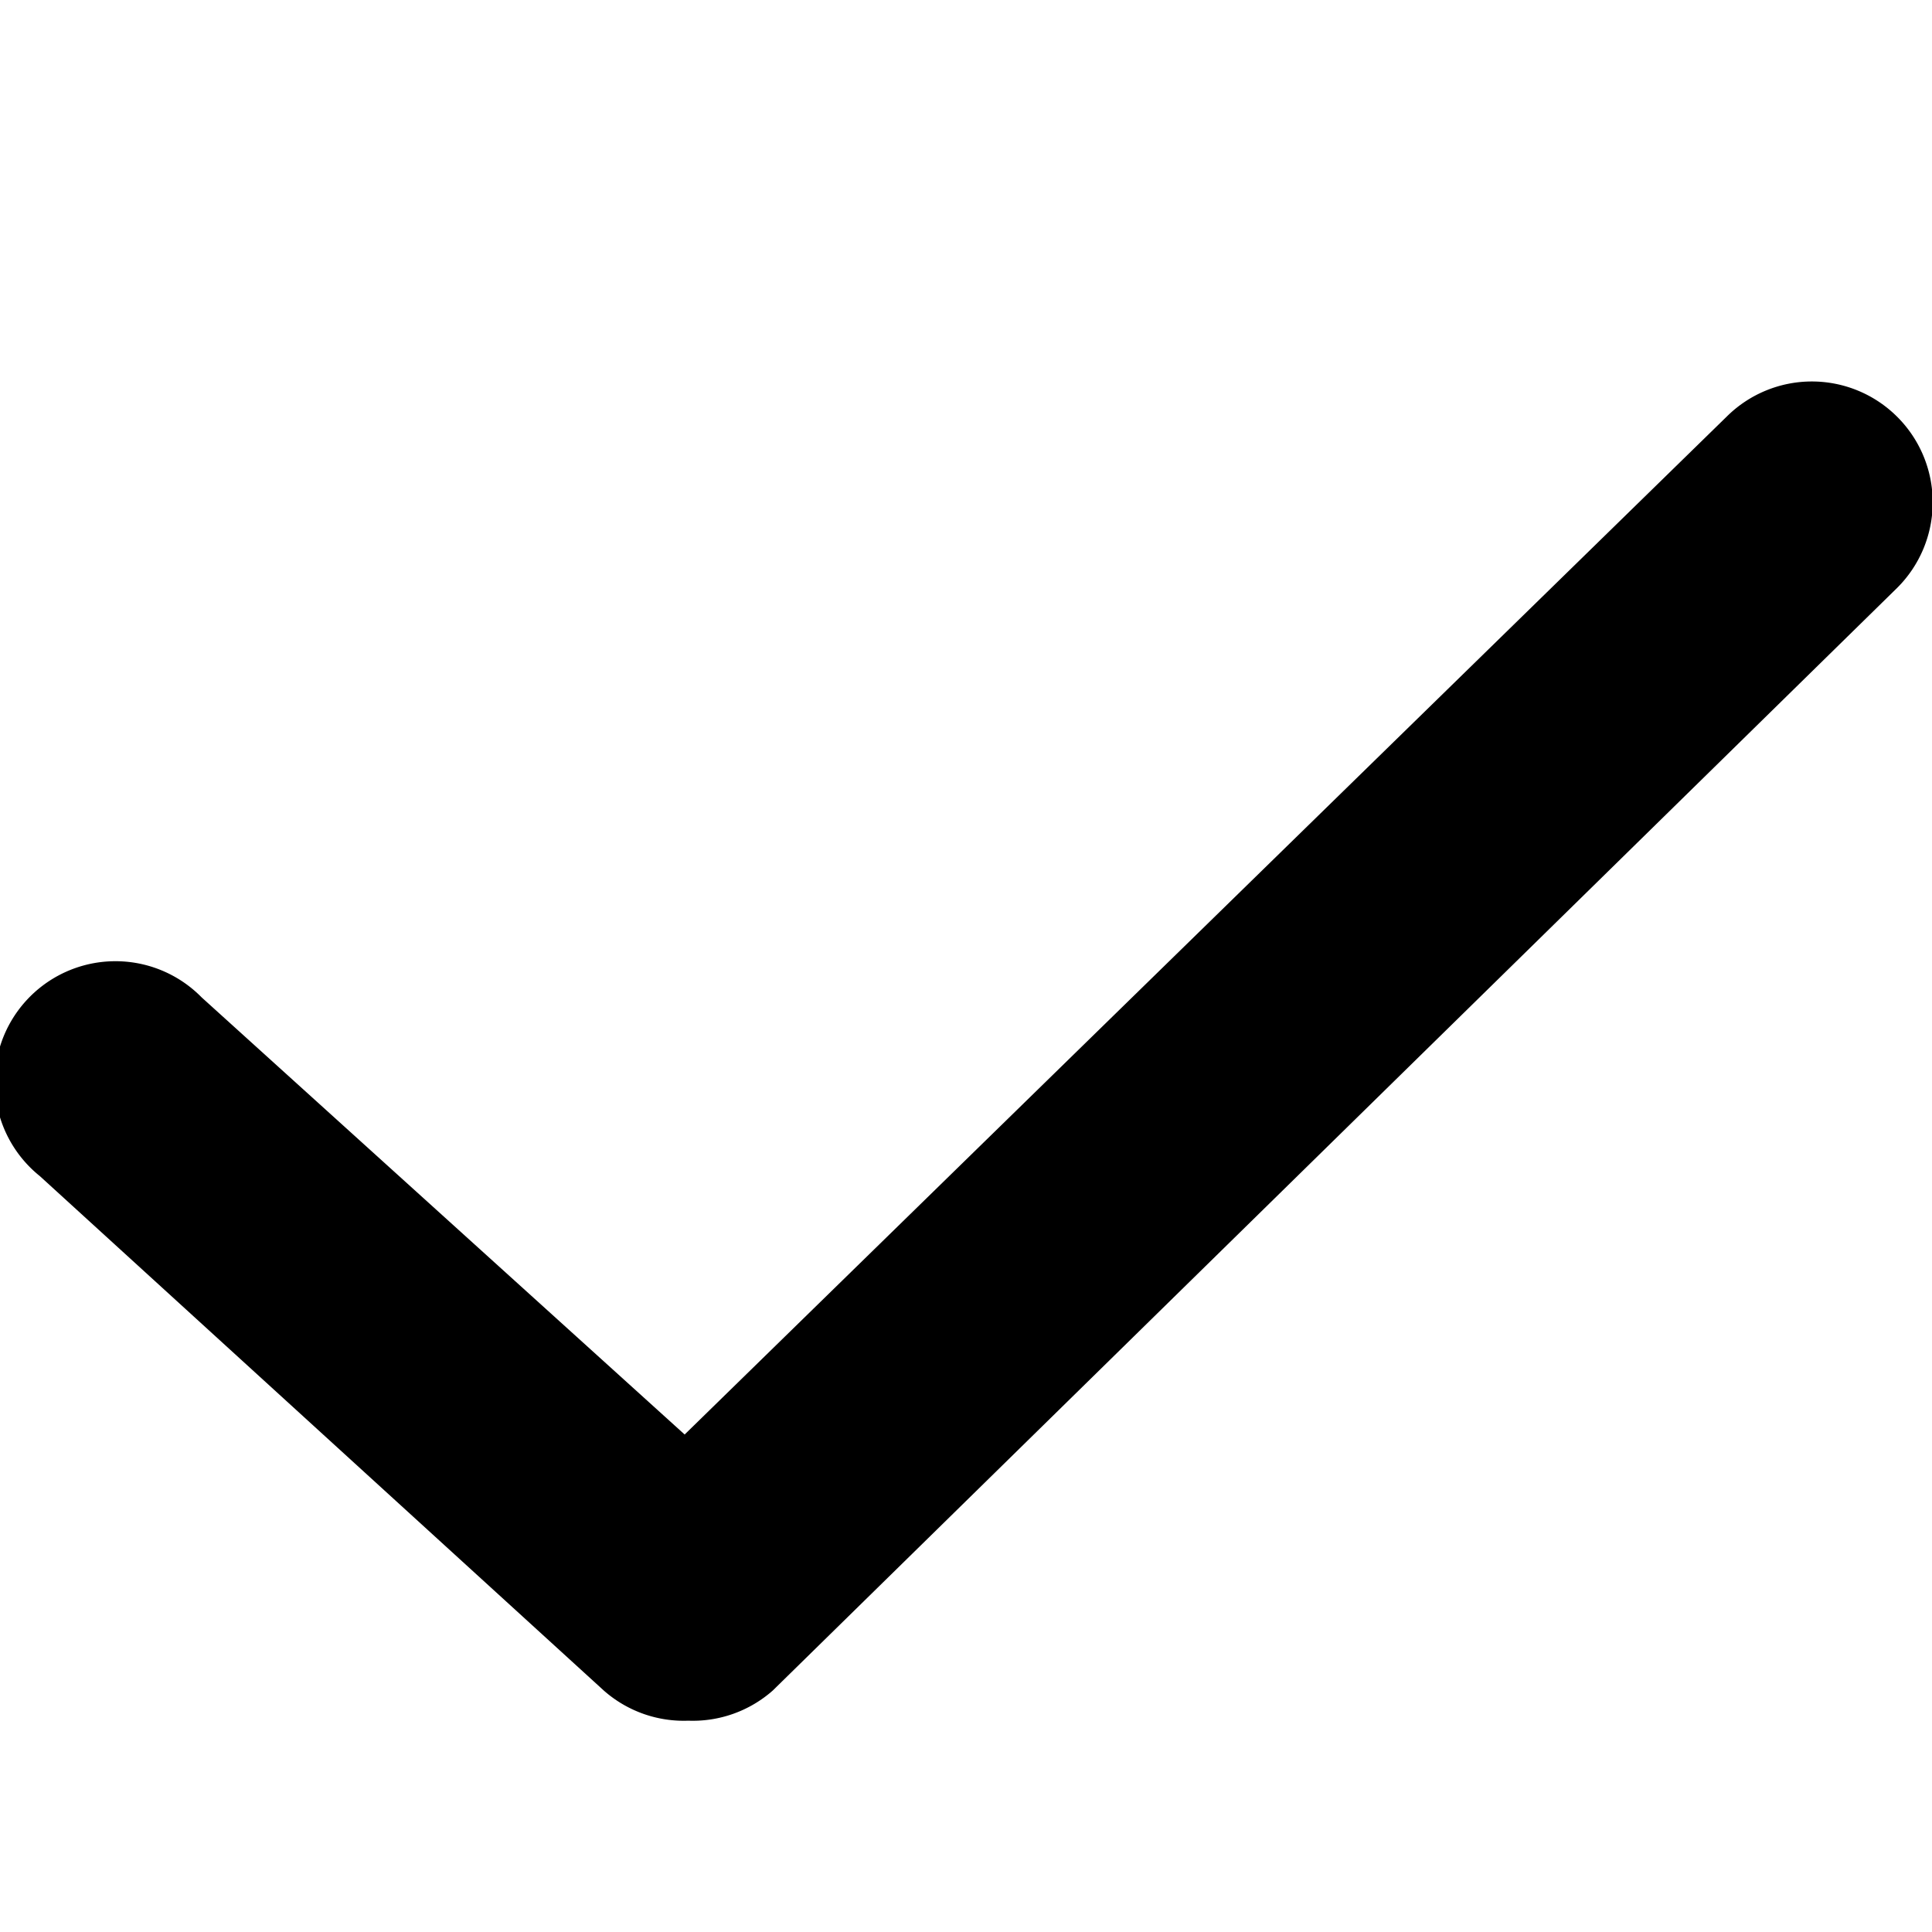 <svg xmlns="http://www.w3.org/2000/svg" viewBox="0 0 16 16"><defs><style>.cls-1{fill:none;}</style></defs><title>Asset 117</title><g id="Layer_2" data-name="Layer 2"><g id="Layer_1-2" data-name="Layer 1"><rect class="cls-1" width="16" height="16"/><path d="M5.7,14.25A1,1,0,0,1,5,14L.33,9.74A1,1,0,1,1,1.67,8.26l4,3.62L14.3,3.45a1,1,0,0,1,1.41,0,1,1,0,0,1,0,1.42L6.4,14A1,1,0,0,1,5.7,14.25Z"/></g></g></svg>